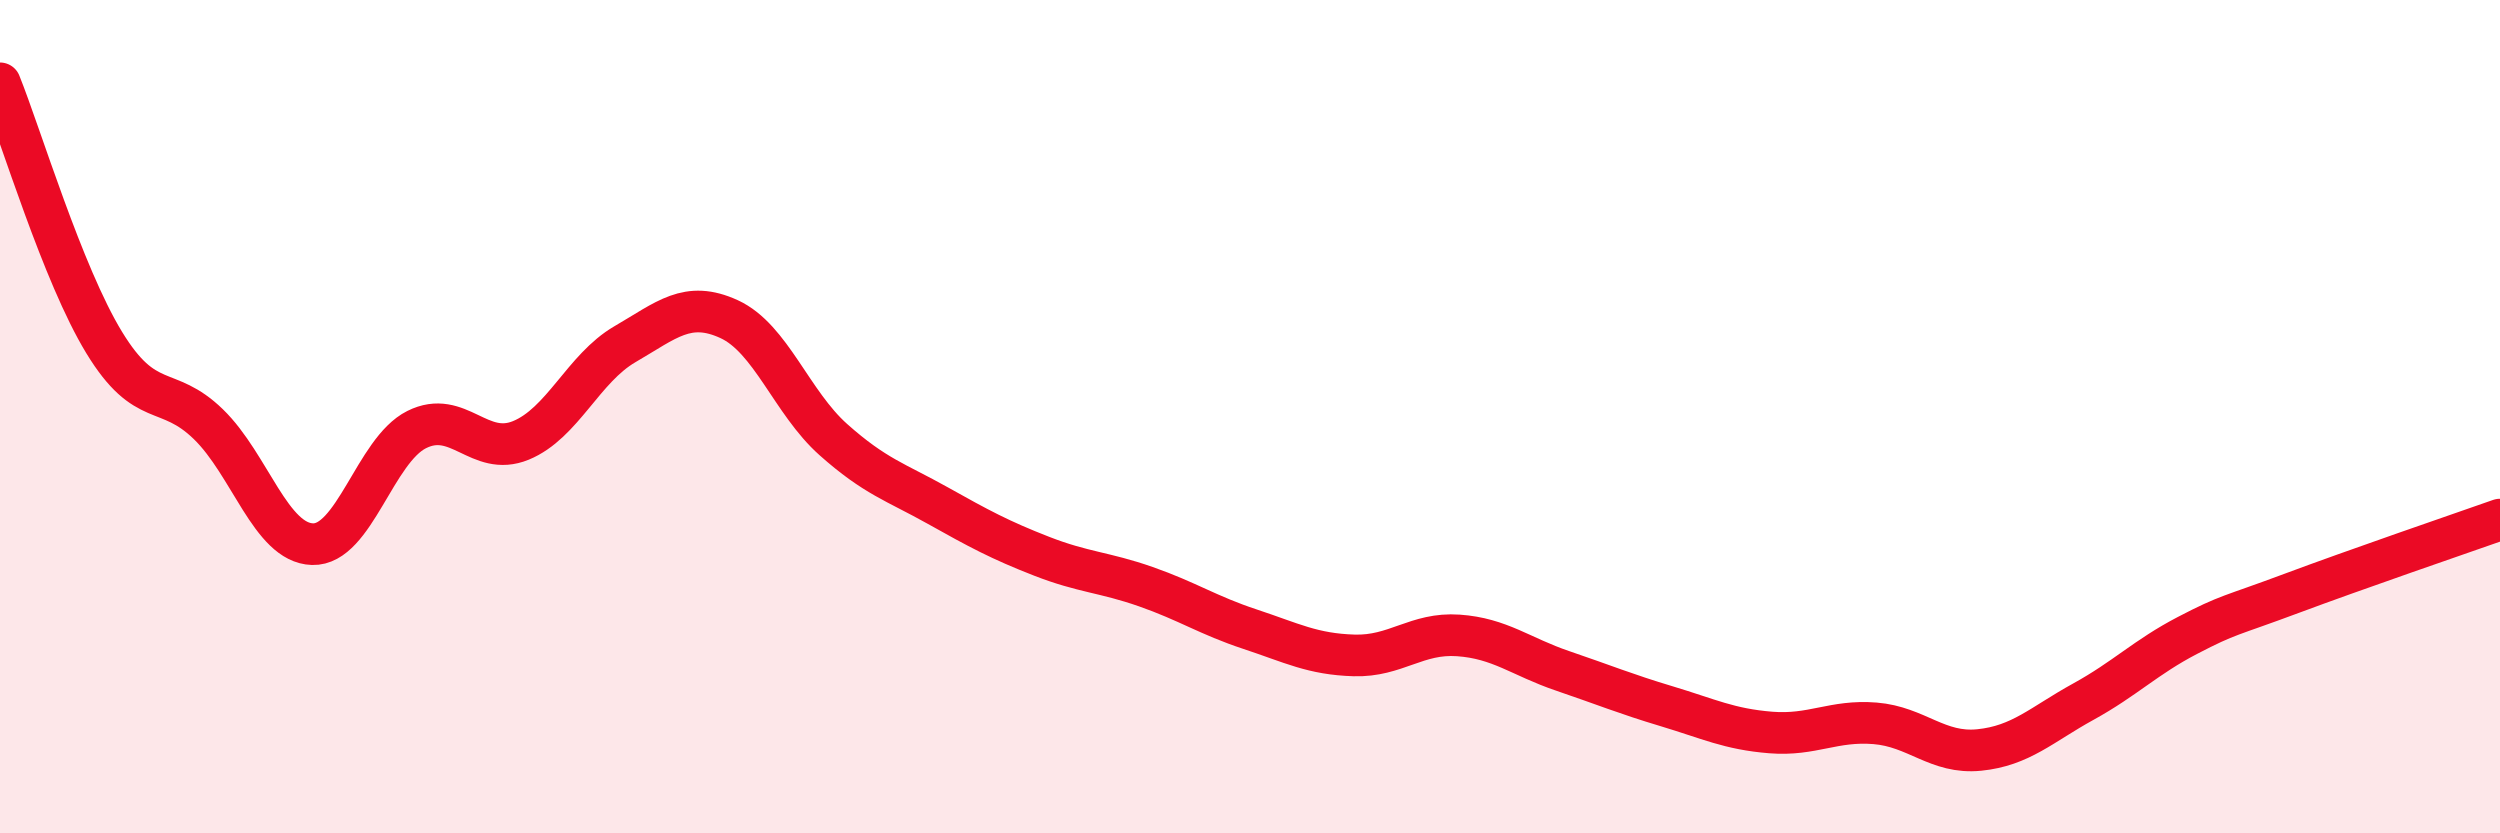 
    <svg width="60" height="20" viewBox="0 0 60 20" xmlns="http://www.w3.org/2000/svg">
      <path
        d="M 0,2 C 0.5,3.24 1.5,6.58 2.5,8.22 C 3.5,9.86 4,9.21 5,10.18 C 6,11.15 6.5,13.03 7.5,13.06 C 8.5,13.09 9,10.81 10,10.31 C 11,9.81 11.5,10.98 12.5,10.57 C 13.5,10.16 14,8.84 15,8.26 C 16,7.68 16.5,7.2 17.5,7.66 C 18.5,8.12 19,9.66 20,10.55 C 21,11.44 21.5,11.57 22.5,12.13 C 23.5,12.69 24,12.96 25,13.35 C 26,13.74 26.5,13.73 27.5,14.08 C 28.5,14.43 29,14.77 30,15.1 C 31,15.43 31.5,15.7 32.5,15.73 C 33.5,15.76 34,15.18 35,15.25 C 36,15.32 36.5,15.76 37.5,16.1 C 38.5,16.44 39,16.65 40,16.95 C 41,17.25 41.5,17.5 42.5,17.58 C 43.5,17.66 44,17.28 45,17.36 C 46,17.44 46.5,18.1 47.5,18 C 48.5,17.9 49,17.39 50,16.84 C 51,16.29 51.5,15.77 52.5,15.25 C 53.5,14.73 53.5,14.8 55,14.24 C 56.5,13.68 59,12.82 60,12.47L60 20L0 20Z"
        fill="#EB0A25"
        opacity="0.1"
        stroke-linecap="round"
        stroke-linejoin="round"
      />
      <path
        d="M 0,2 C 0.5,3.24 1.5,6.58 2.5,8.22 C 3.5,9.86 4,9.21 5,10.18 C 6,11.15 6.5,13.03 7.5,13.06 C 8.5,13.09 9,10.81 10,10.31 C 11,9.81 11.5,10.98 12.5,10.57 C 13.5,10.16 14,8.84 15,8.26 C 16,7.68 16.5,7.2 17.5,7.66 C 18.5,8.12 19,9.66 20,10.55 C 21,11.44 21.5,11.57 22.5,12.13 C 23.5,12.69 24,12.96 25,13.35 C 26,13.74 26.5,13.73 27.5,14.08 C 28.5,14.43 29,14.77 30,15.1 C 31,15.43 31.5,15.7 32.5,15.73 C 33.5,15.76 34,15.18 35,15.25 C 36,15.32 36.5,15.76 37.5,16.1 C 38.5,16.44 39,16.65 40,16.95 C 41,17.25 41.5,17.5 42.5,17.58 C 43.5,17.66 44,17.28 45,17.36 C 46,17.44 46.5,18.1 47.5,18 C 48.5,17.9 49,17.39 50,16.84 C 51,16.29 51.5,15.77 52.5,15.25 C 53.5,14.73 53.5,14.8 55,14.24 C 56.5,13.68 59,12.82 60,12.47"
        stroke="#EB0A25"
        stroke-width="1"
        fill="none"
        stroke-linecap="round"
        stroke-linejoin="round"
      />
    </svg>
  